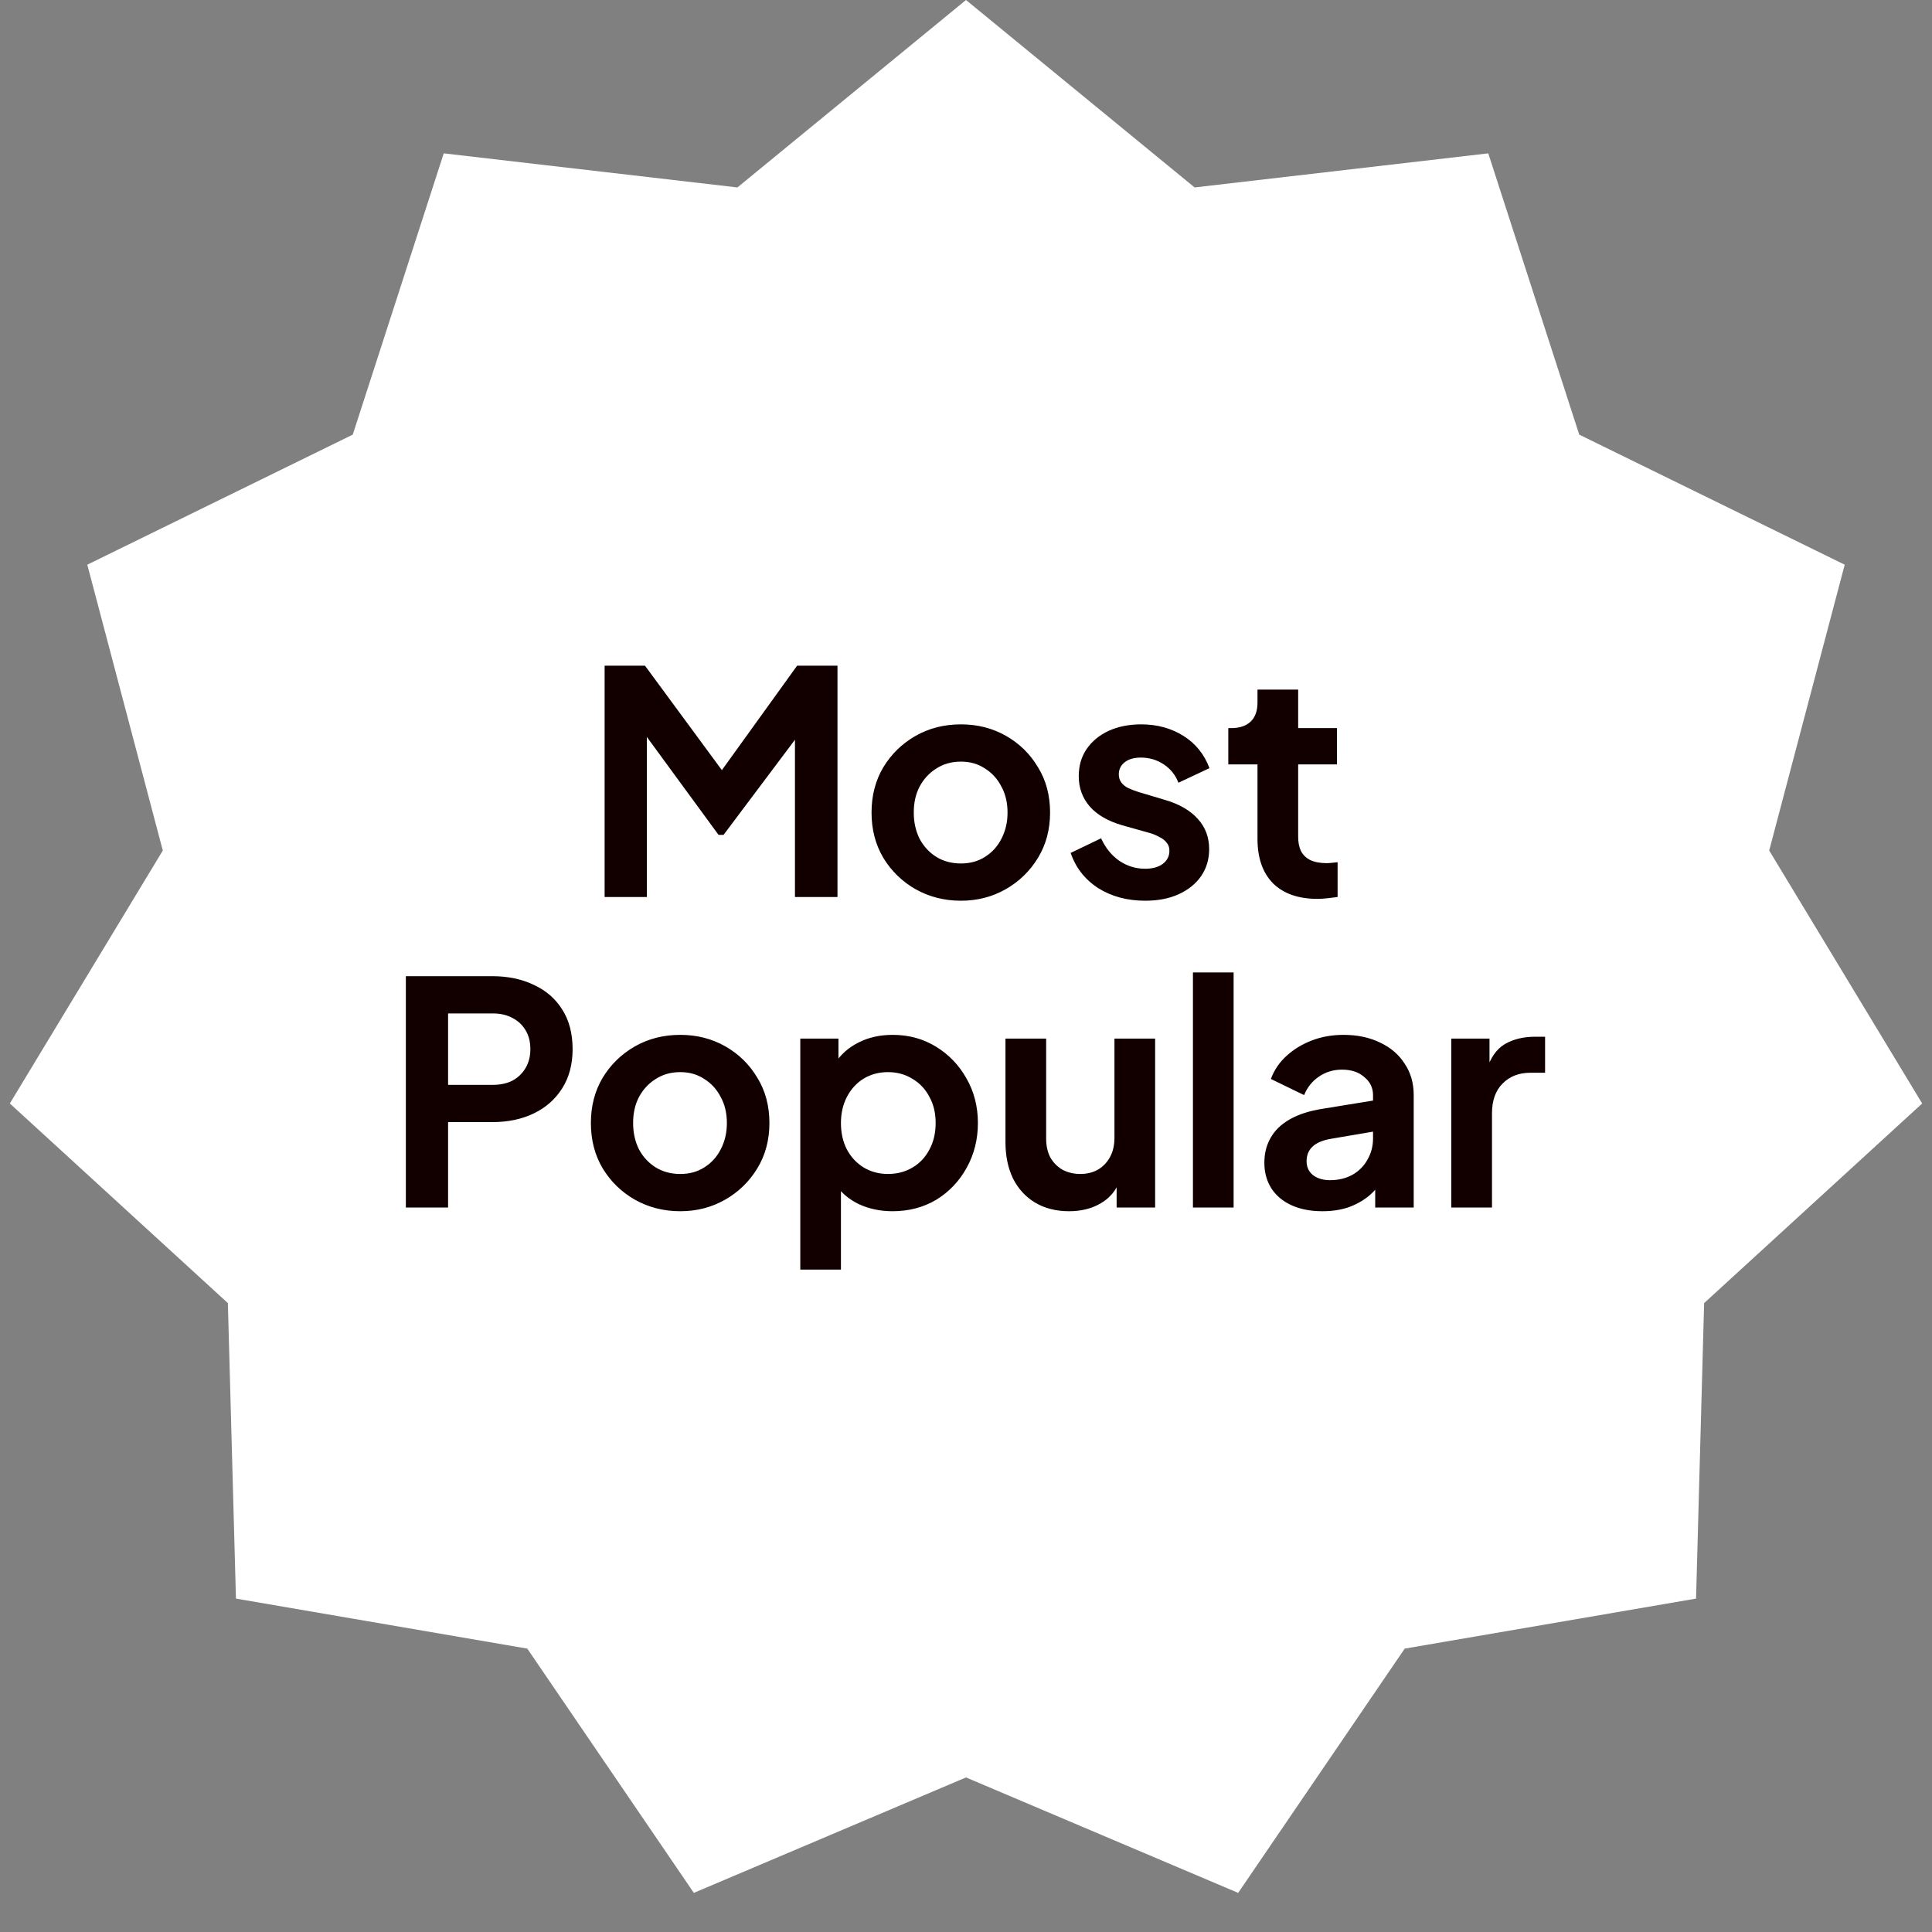 <?xml version="1.0" encoding="UTF-8"?>
<svg xmlns="http://www.w3.org/2000/svg" width="56" height="56" viewBox="0 0 56 56" fill="none">
  <rect x="0" y="0" width="56" height="56" fill="#808080" stroke="none"/>
  <path d="M28 0L34.626 5.433L43.138 4.445L45.775 12.598L53.47 16.368L51.281 24.653L55.715 31.985L49.395 37.771L49.161 46.336L40.716 47.786L35.889 54.866L28 51.52L20.111 54.866L15.284 47.786L6.839 46.336L6.605 37.771L0.285 31.985L4.719 24.653L2.53 16.368L10.225 12.598L12.862 4.445L21.374 5.433L28 0Z" fill="white"></path>
  <path d="M17.525 26V19.295H18.695L21.206 22.706H20.648L23.105 19.295H24.275V26H23.042V20.69L23.519 20.807L20.972 24.2H20.828L18.344 20.807L18.749 20.69V26H17.525ZM27.854 26.108C27.374 26.108 26.936 25.997 26.54 25.775C26.15 25.553 25.838 25.25 25.604 24.866C25.376 24.482 25.262 24.044 25.262 23.552C25.262 23.06 25.376 22.622 25.604 22.238C25.838 21.854 26.15 21.551 26.54 21.329C26.93 21.107 27.368 20.996 27.854 20.996C28.334 20.996 28.769 21.107 29.159 21.329C29.549 21.551 29.858 21.854 30.086 22.238C30.32 22.616 30.437 23.054 30.437 23.552C30.437 24.044 30.32 24.482 30.086 24.866C29.852 25.25 29.54 25.553 29.15 25.775C28.76 25.997 28.328 26.108 27.854 26.108ZM27.854 25.028C28.118 25.028 28.349 24.965 28.547 24.839C28.751 24.713 28.91 24.539 29.024 24.317C29.144 24.089 29.204 23.834 29.204 23.552C29.204 23.264 29.144 23.012 29.024 22.796C28.91 22.574 28.751 22.4 28.547 22.274C28.349 22.142 28.118 22.076 27.854 22.076C27.584 22.076 27.347 22.142 27.143 22.274C26.939 22.4 26.777 22.574 26.657 22.796C26.543 23.012 26.486 23.264 26.486 23.552C26.486 23.834 26.543 24.089 26.657 24.317C26.777 24.539 26.939 24.713 27.143 24.839C27.347 24.965 27.584 25.028 27.854 25.028ZM33.194 26.108C32.672 26.108 32.216 25.985 31.826 25.739C31.442 25.487 31.178 25.148 31.034 24.722L31.916 24.299C32.042 24.575 32.216 24.791 32.438 24.947C32.666 25.103 32.918 25.181 33.194 25.181C33.41 25.181 33.581 25.133 33.707 25.037C33.833 24.941 33.896 24.815 33.896 24.659C33.896 24.563 33.869 24.485 33.815 24.425C33.767 24.359 33.698 24.305 33.608 24.263C33.524 24.215 33.431 24.176 33.329 24.146L32.528 23.921C32.114 23.801 31.799 23.618 31.583 23.372C31.373 23.126 31.268 22.835 31.268 22.499C31.268 22.199 31.343 21.938 31.493 21.716C31.649 21.488 31.862 21.311 32.132 21.185C32.408 21.059 32.723 20.996 33.077 20.996C33.539 20.996 33.947 21.107 34.301 21.329C34.655 21.551 34.907 21.863 35.057 22.265L34.157 22.688C34.073 22.466 33.932 22.289 33.734 22.157C33.536 22.025 33.314 21.959 33.068 21.959C32.87 21.959 32.714 22.004 32.6 22.094C32.486 22.184 32.429 22.301 32.429 22.445C32.429 22.535 32.453 22.613 32.501 22.679C32.549 22.745 32.615 22.799 32.699 22.841C32.789 22.883 32.891 22.922 33.005 22.958L33.788 23.192C34.19 23.312 34.499 23.492 34.715 23.732C34.937 23.972 35.048 24.266 35.048 24.614C35.048 24.908 34.97 25.169 34.814 25.397C34.658 25.619 34.442 25.793 34.166 25.919C33.89 26.045 33.566 26.108 33.194 26.108ZM38.186 26.054C37.634 26.054 37.205 25.904 36.899 25.604C36.599 25.298 36.449 24.869 36.449 24.317V22.157H35.603V21.104H35.693C35.933 21.104 36.119 21.041 36.251 20.915C36.383 20.789 36.449 20.606 36.449 20.366V19.988H37.628V21.104H38.753V22.157H37.628V24.254C37.628 24.416 37.655 24.554 37.709 24.668C37.769 24.782 37.859 24.869 37.979 24.929C38.105 24.989 38.264 25.019 38.456 25.019C38.498 25.019 38.546 25.016 38.6 25.01C38.66 25.004 38.717 24.998 38.771 24.992V26C38.687 26.012 38.591 26.024 38.483 26.036C38.375 26.048 38.276 26.054 38.186 26.054ZM11.764 35V28.295H14.266C14.722 28.295 15.124 28.379 15.472 28.547C15.826 28.709 16.102 28.949 16.3 29.267C16.498 29.579 16.597 29.96 16.597 30.41C16.597 30.854 16.495 31.235 16.291 31.553C16.093 31.865 15.82 32.105 15.472 32.273C15.124 32.441 14.722 32.525 14.266 32.525H12.988V35H11.764ZM12.988 31.445H14.284C14.506 31.445 14.698 31.403 14.86 31.319C15.022 31.229 15.148 31.106 15.238 30.95C15.328 30.794 15.373 30.614 15.373 30.41C15.373 30.2 15.328 30.02 15.238 29.87C15.148 29.714 15.022 29.594 14.86 29.51C14.698 29.42 14.506 29.375 14.284 29.375H12.988V31.445ZM19.719 35.108C19.239 35.108 18.801 34.997 18.405 34.775C18.015 34.553 17.703 34.25 17.469 33.866C17.241 33.482 17.127 33.044 17.127 32.552C17.127 32.06 17.241 31.622 17.469 31.238C17.703 30.854 18.015 30.551 18.405 30.329C18.795 30.107 19.233 29.996 19.719 29.996C20.199 29.996 20.634 30.107 21.024 30.329C21.414 30.551 21.723 30.854 21.951 31.238C22.185 31.616 22.302 32.054 22.302 32.552C22.302 33.044 22.185 33.482 21.951 33.866C21.717 34.25 21.405 34.553 21.015 34.775C20.625 34.997 20.193 35.108 19.719 35.108ZM19.719 34.028C19.983 34.028 20.214 33.965 20.412 33.839C20.616 33.713 20.775 33.539 20.889 33.317C21.009 33.089 21.069 32.834 21.069 32.552C21.069 32.264 21.009 32.012 20.889 31.796C20.775 31.574 20.616 31.4 20.412 31.274C20.214 31.142 19.983 31.076 19.719 31.076C19.449 31.076 19.212 31.142 19.008 31.274C18.804 31.4 18.642 31.574 18.522 31.796C18.408 32.012 18.351 32.264 18.351 32.552C18.351 32.834 18.408 33.089 18.522 33.317C18.642 33.539 18.804 33.713 19.008 33.839C19.212 33.965 19.449 34.028 19.719 34.028ZM23.197 36.8V30.104H24.303V31.076L24.195 30.833C24.363 30.569 24.591 30.365 24.88 30.221C25.168 30.071 25.5 29.996 25.878 29.996C26.34 29.996 26.758 30.11 27.13 30.338C27.502 30.566 27.796 30.872 28.012 31.256C28.233 31.64 28.345 32.072 28.345 32.552C28.345 33.026 28.236 33.458 28.02 33.848C27.805 34.238 27.511 34.547 27.139 34.775C26.767 34.997 26.343 35.108 25.869 35.108C25.515 35.108 25.189 35.039 24.889 34.901C24.595 34.757 24.36 34.553 24.186 34.289L24.375 34.055V36.8H23.197ZM25.735 34.028C26.005 34.028 26.244 33.965 26.454 33.839C26.665 33.713 26.826 33.539 26.941 33.317C27.061 33.095 27.12 32.84 27.12 32.552C27.12 32.264 27.061 32.012 26.941 31.796C26.826 31.574 26.665 31.4 26.454 31.274C26.244 31.142 26.005 31.076 25.735 31.076C25.477 31.076 25.242 31.139 25.032 31.265C24.828 31.391 24.666 31.568 24.547 31.796C24.433 32.018 24.375 32.27 24.375 32.552C24.375 32.84 24.433 33.095 24.547 33.317C24.666 33.539 24.828 33.713 25.032 33.839C25.242 33.965 25.477 34.028 25.735 34.028ZM30.989 35.108C30.611 35.108 30.281 35.024 29.999 34.856C29.723 34.688 29.51 34.454 29.36 34.154C29.216 33.854 29.144 33.503 29.144 33.101V30.104H30.323V33.002C30.323 33.206 30.362 33.386 30.44 33.542C30.524 33.692 30.641 33.812 30.791 33.902C30.947 33.986 31.121 34.028 31.313 34.028C31.505 34.028 31.676 33.986 31.826 33.902C31.976 33.812 32.093 33.689 32.177 33.533C32.261 33.377 32.303 33.191 32.303 32.975V30.104H33.482V35H32.366V34.037L32.465 34.208C32.351 34.508 32.162 34.733 31.898 34.883C31.64 35.033 31.337 35.108 30.989 35.108ZM34.578 35V28.187H35.757V35H34.578ZM38.331 35.108C37.989 35.108 37.692 35.051 37.44 34.937C37.188 34.823 36.993 34.661 36.855 34.451C36.717 34.235 36.648 33.986 36.648 33.704C36.648 33.434 36.708 33.194 36.828 32.984C36.948 32.768 37.134 32.588 37.386 32.444C37.638 32.3 37.956 32.198 38.34 32.138L39.942 31.877V32.777L38.565 33.011C38.331 33.053 38.157 33.128 38.043 33.236C37.929 33.344 37.872 33.485 37.872 33.659C37.872 33.827 37.935 33.962 38.061 34.064C38.193 34.16 38.355 34.208 38.547 34.208C38.793 34.208 39.009 34.157 39.195 34.055C39.387 33.947 39.534 33.8 39.636 33.614C39.744 33.428 39.798 33.224 39.798 33.002V31.742C39.798 31.532 39.714 31.358 39.546 31.22C39.384 31.076 39.168 31.004 38.898 31.004C38.646 31.004 38.421 31.073 38.223 31.211C38.031 31.343 37.89 31.52 37.8 31.742L36.837 31.274C36.933 31.016 37.083 30.794 37.287 30.608C37.497 30.416 37.743 30.266 38.025 30.158C38.307 30.05 38.613 29.996 38.943 29.996C39.345 29.996 39.699 30.071 40.005 30.221C40.311 30.365 40.548 30.569 40.716 30.833C40.89 31.091 40.977 31.394 40.977 31.742V35H39.861V34.163L40.113 34.145C39.987 34.355 39.837 34.532 39.663 34.676C39.489 34.814 39.291 34.922 39.069 35C38.847 35.072 38.601 35.108 38.331 35.108ZM42.067 35V30.104H43.174V31.193L43.084 31.031C43.198 30.665 43.375 30.41 43.615 30.266C43.861 30.122 44.155 30.05 44.497 30.05H44.785V31.094H44.362C44.026 31.094 43.756 31.199 43.552 31.409C43.348 31.613 43.246 31.901 43.246 32.273V35H42.067Z" fill="#120000"></path>
</svg>
